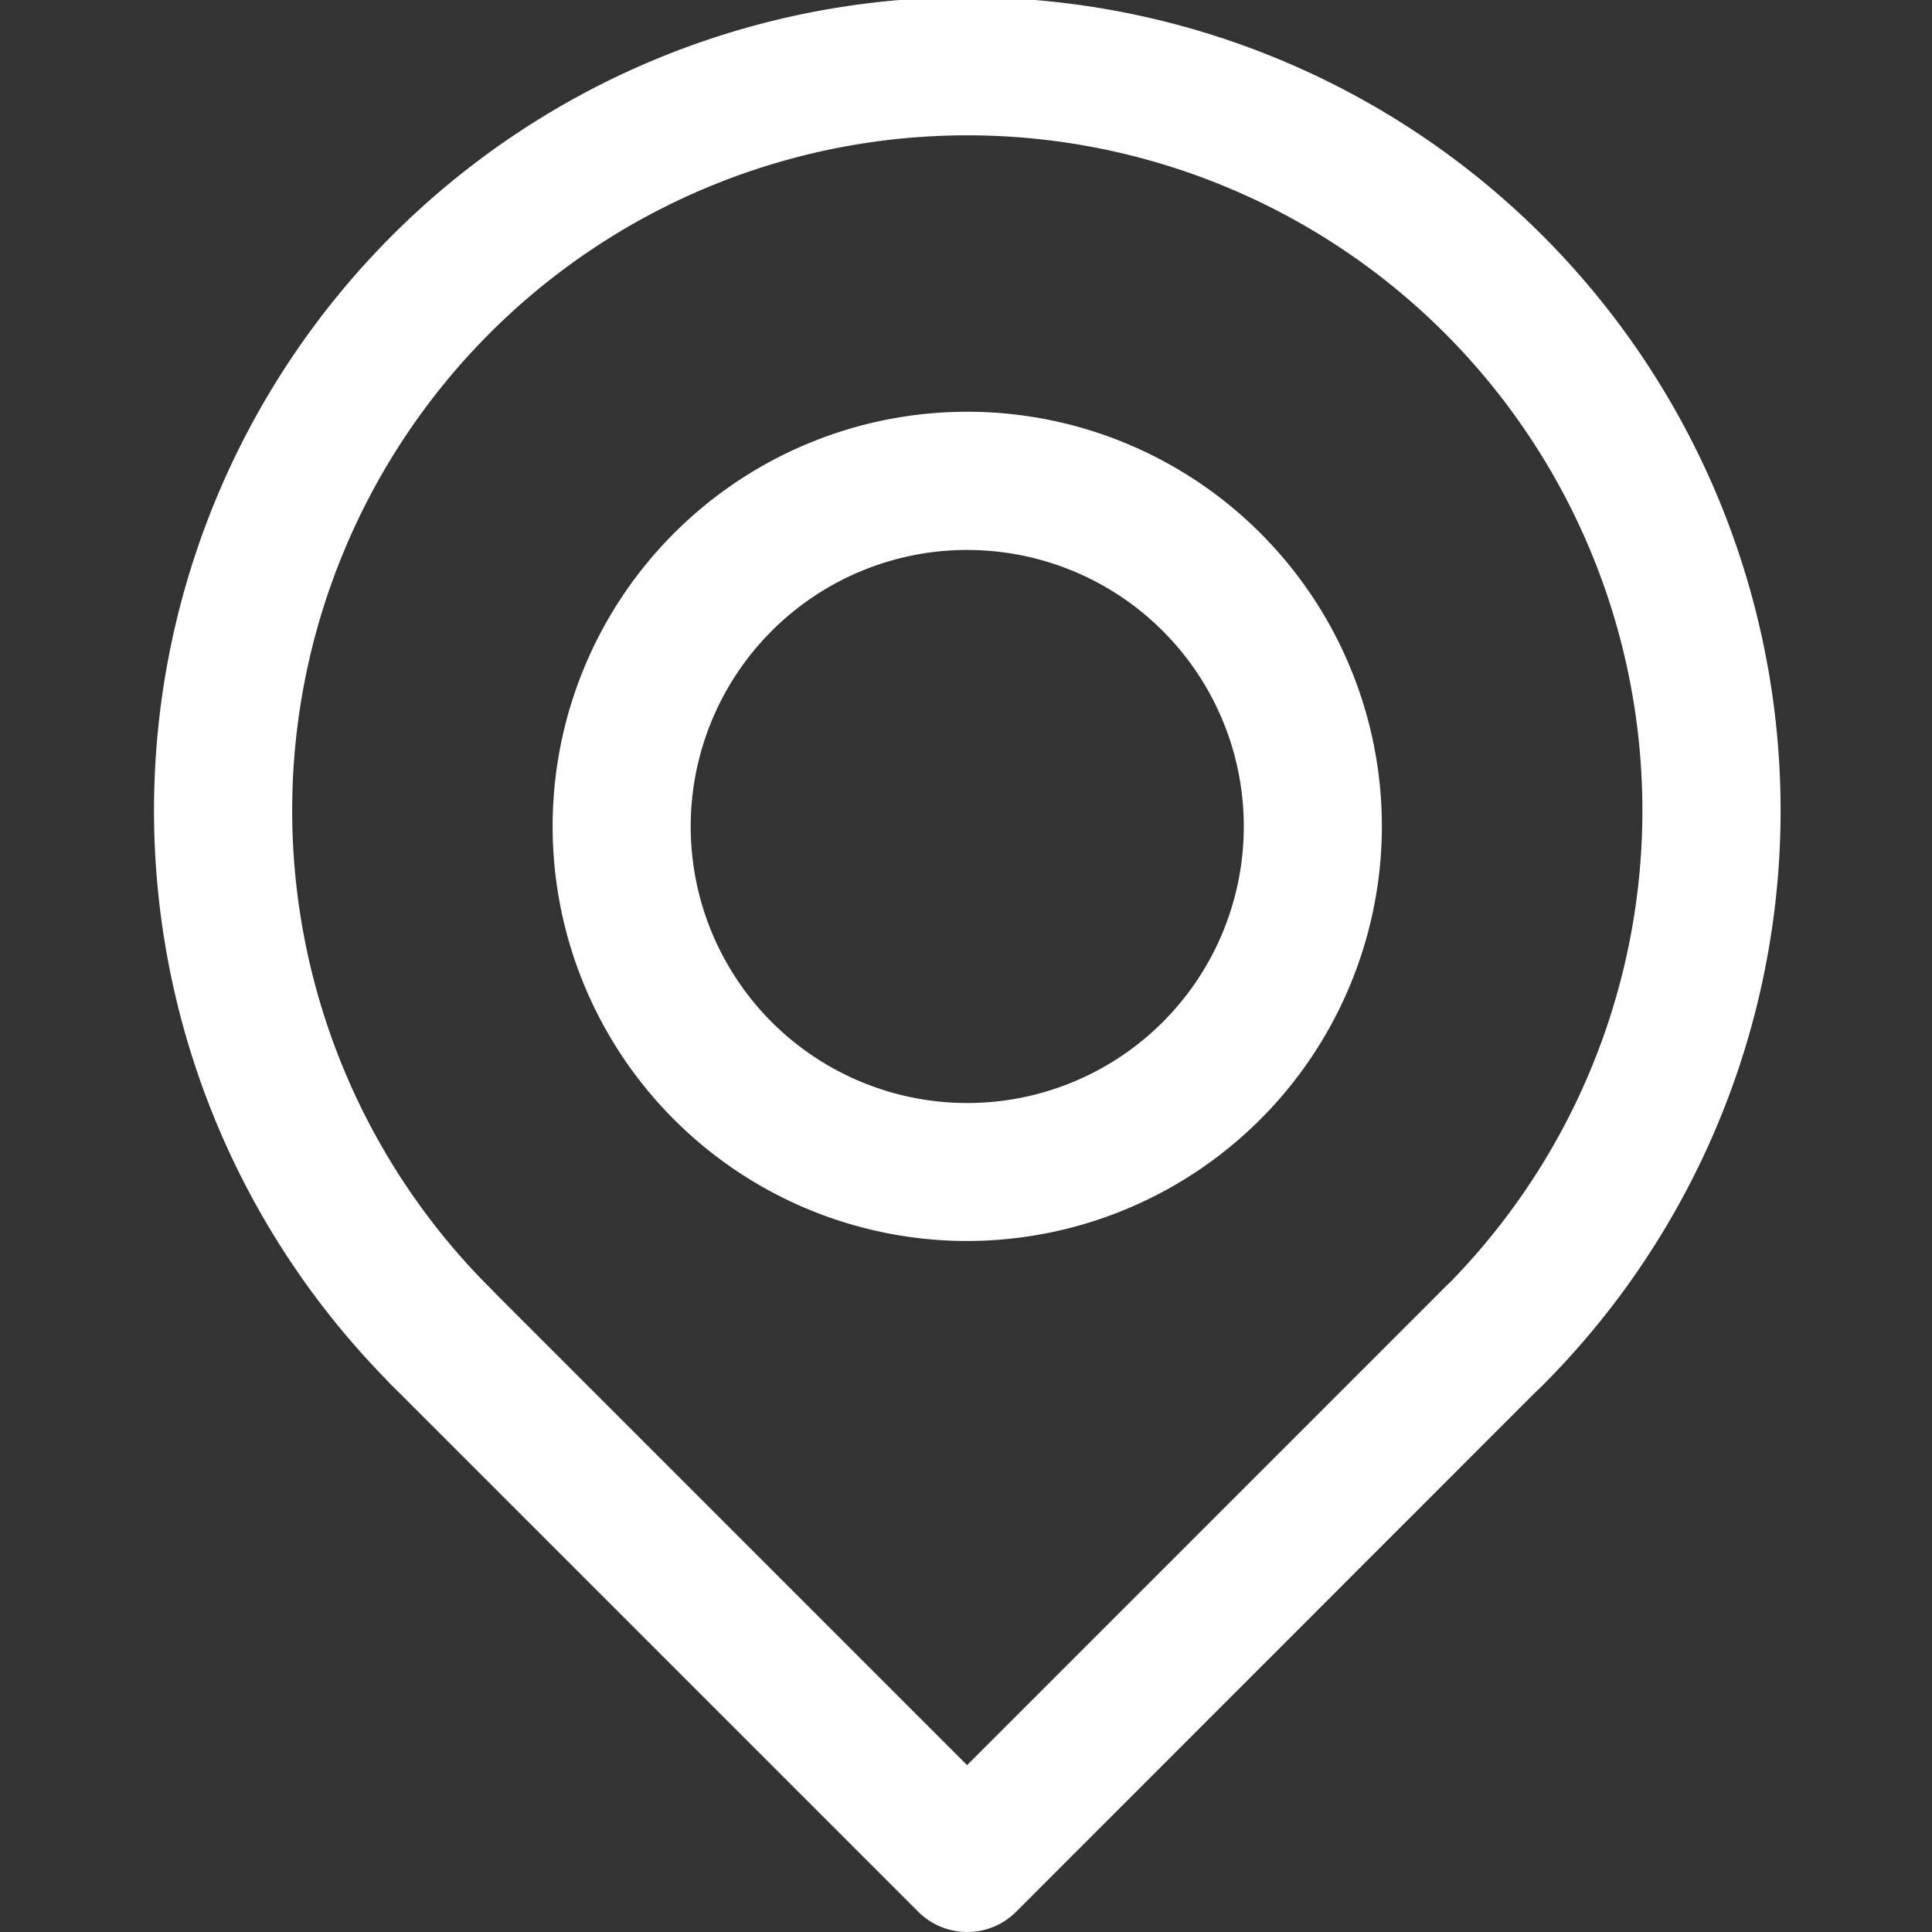 <svg xmlns="http://www.w3.org/2000/svg" xmlns:xlink="http://www.w3.org/1999/xlink" width="51" height="51" viewBox="0 0 51 51">
  <rect x="0" y="0" width="51" height="51" fill="#333333" stroke="none"/>
  <defs>
    <clipPath id="clip-path">
      <rect id="長方形_1103" data-name="長方形 1103" width="51" height="51" transform="translate(0 0.066)" fill="#fff" stroke="#707070" stroke-width="1"/>
    </clipPath>
  </defs>
  <g id="マスクグループ_19" data-name="マスクグループ 19" transform="translate(0 -0.066)" clip-path="url(#clip-path)">
    <g id="pin" transform="translate(4.076 0)">
      <path id="パス_794" data-name="パス 794" d="M33.652,67.055a1.832,1.832,0,0,1-1.292-.533L18.468,52.63a1.824,1.824,0,1,1,2.58-2.58l12.6,12.6,12.6-12.6a1.824,1.824,0,1,1,2.58,2.58L34.94,66.523A1.817,1.817,0,0,1,33.652,67.055Z" transform="translate(-12.195 -15.989)" fill="#fff"/>
      <path id="パス_795" data-name="パス 795" d="M45.642,42.045a1.824,1.824,0,0,1-1.292-3.112,17.821,17.821,0,1,0-25.2,0,1.824,1.824,0,1,1-2.58,2.58,21.469,21.469,0,1,1,30.361,0,1.81,1.81,0,0,1-1.288.533Z" transform="translate(-10.292 -4.871)" fill="#fff"/>
      <path id="パス_796" data-name="パス 796" d="M35.235,41.322A10.945,10.945,0,1,1,46.18,30.377,10.958,10.958,0,0,1,35.235,41.322Zm0-18.242a7.3,7.3,0,1,0,7.3,7.3A7.3,7.3,0,0,0,35.235,23.081Z" transform="translate(-13.778 -8.497)" fill="#fff"/>
    </g>
  </g>
</svg>
